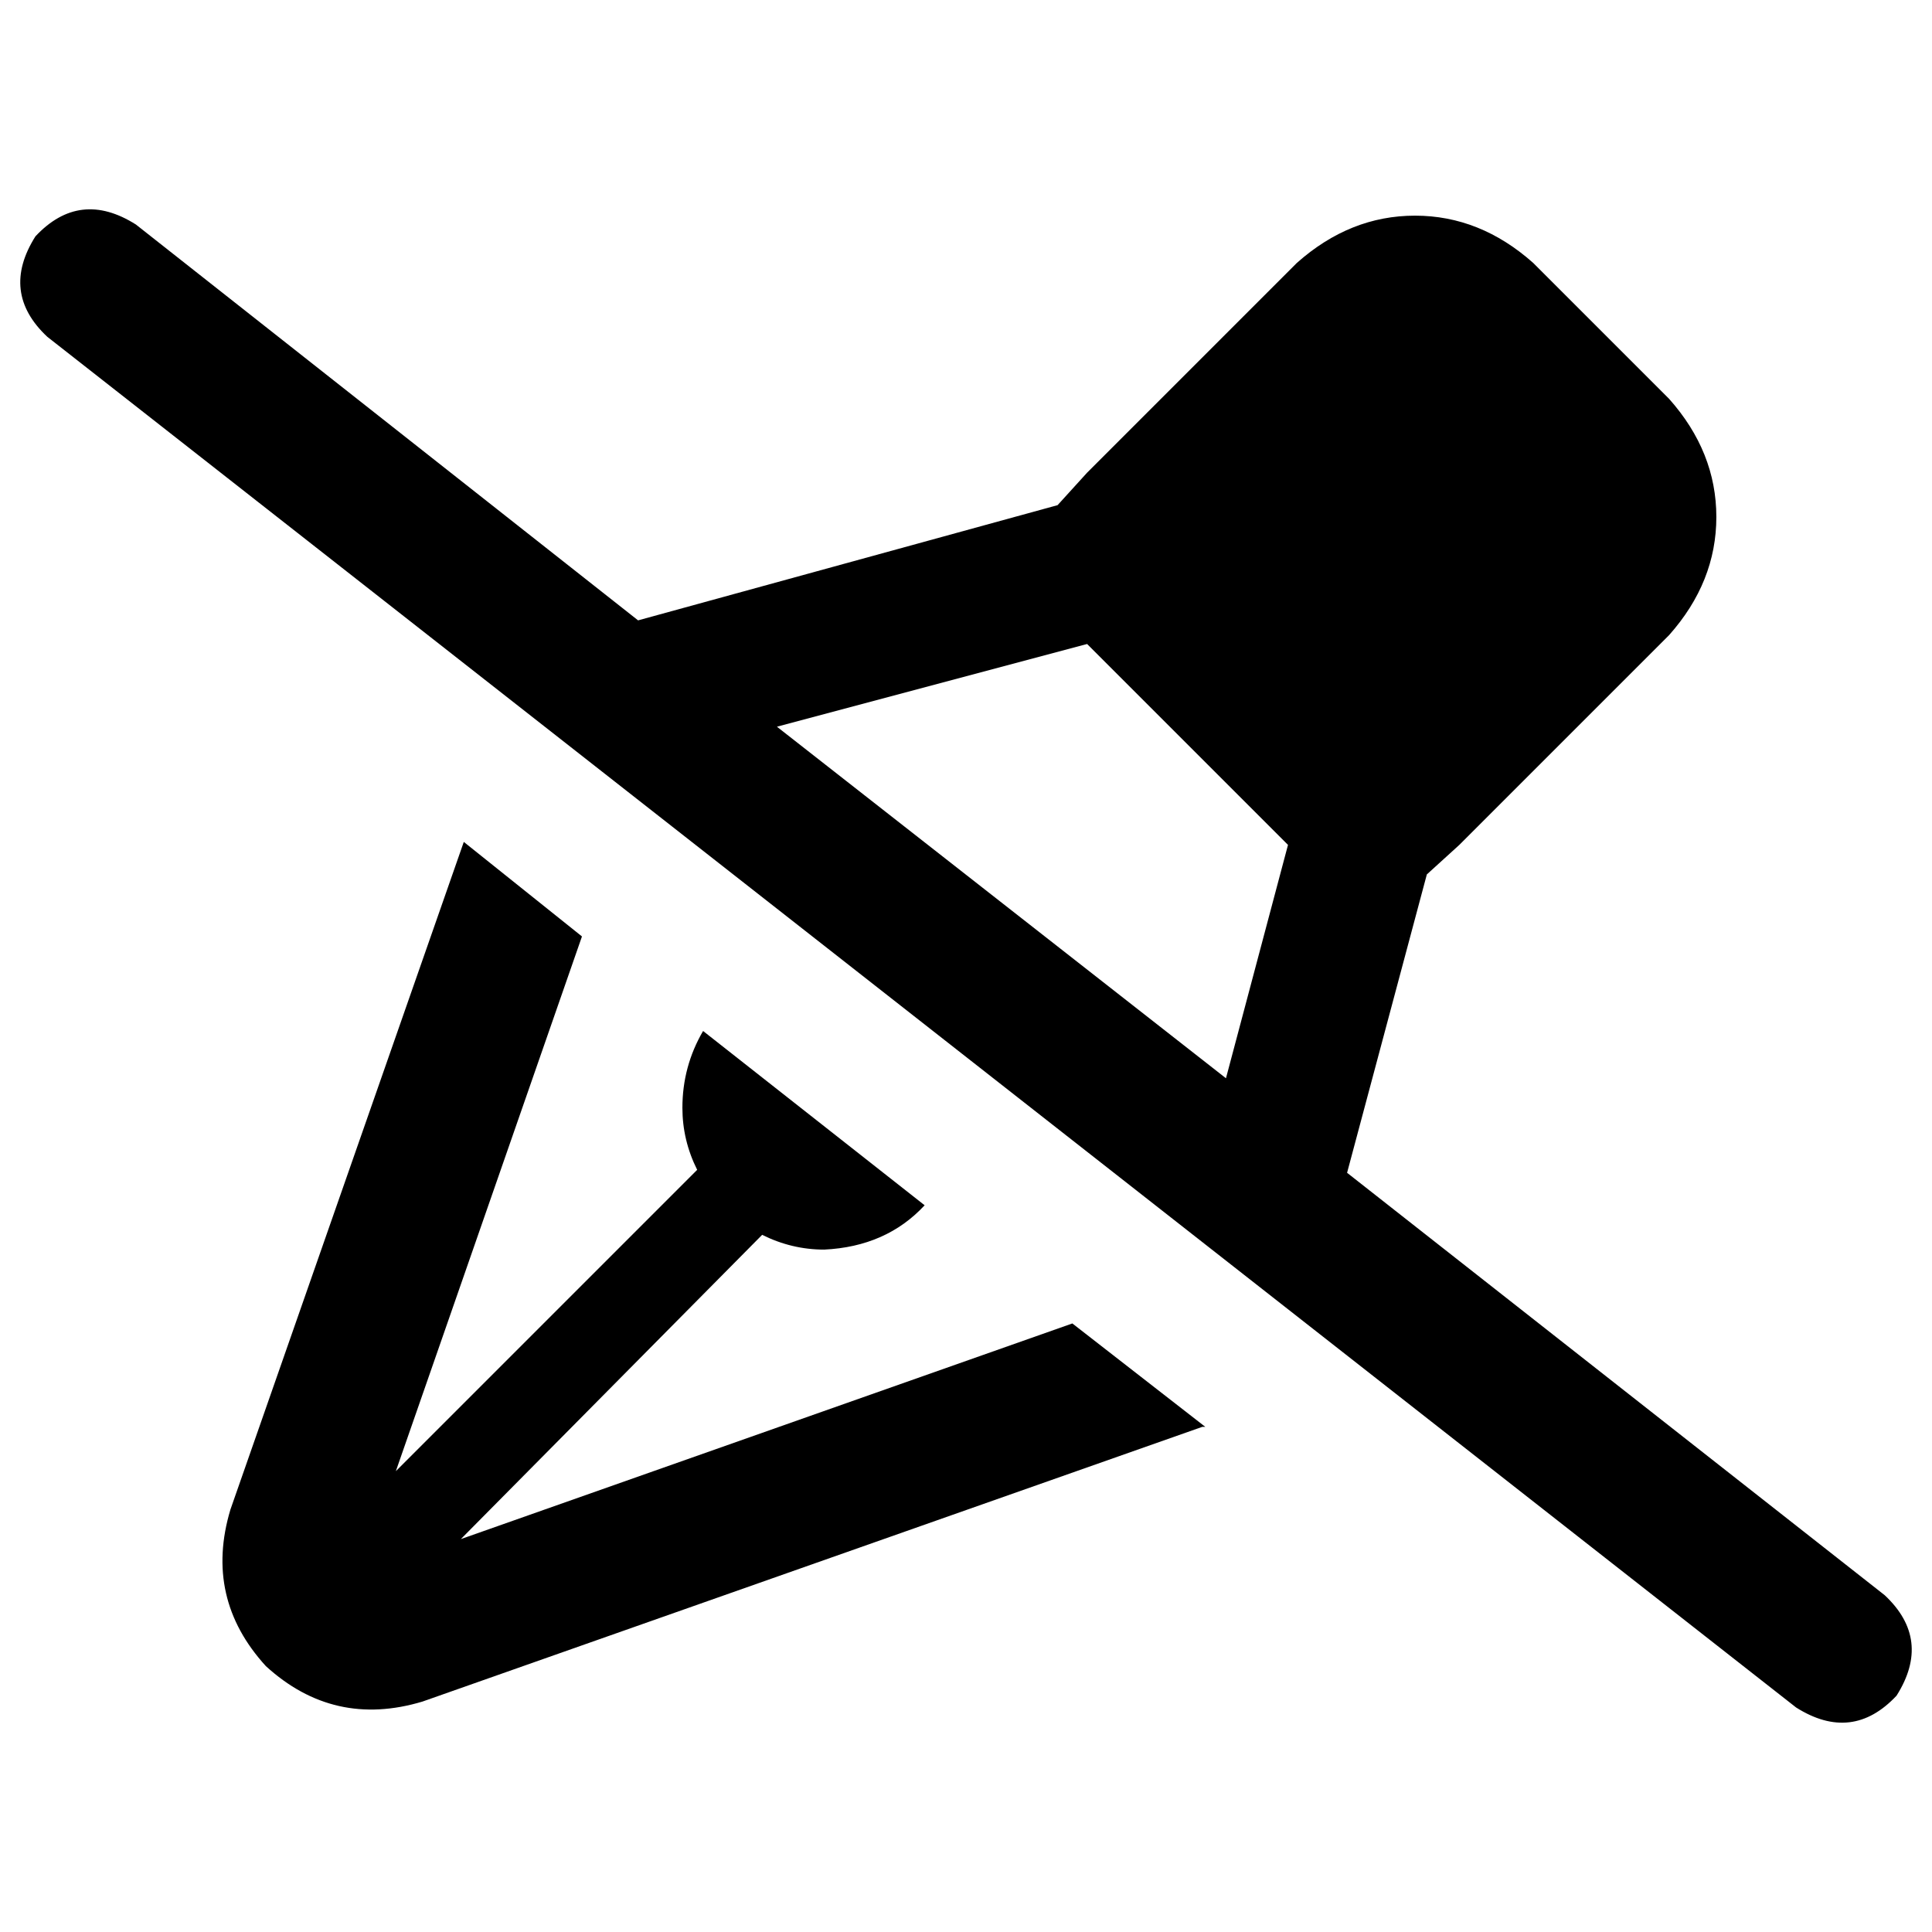 <svg xmlns="http://www.w3.org/2000/svg" viewBox="0 0 512 512">
  <path d="M 36.012 59.498 Q 21.138 50.104 9.394 62.63 Q 0 77.505 12.526 89.248 L 475.988 452.502 L 475.988 452.502 Q 490.862 461.896 502.606 449.37 Q 512 434.495 499.474 422.752 L 356.991 310.801 L 356.991 310.801 L 378.128 231.731 L 378.128 231.731 L 386.74 223.902 L 386.74 223.902 L 442.324 168.318 L 442.324 168.318 Q 454.85 154.226 454.85 137.003 Q 454.85 119.78 442.324 105.688 L 406.312 69.676 L 406.312 69.676 Q 392.22 57.15 374.997 57.15 Q 357.774 57.15 343.682 69.676 L 288.098 125.26 L 288.098 125.26 L 280.269 133.872 L 280.269 133.872 L 169.101 164.404 L 169.101 164.404 L 36.012 59.498 L 36.012 59.498 Z M 205.896 192.587 L 288.098 170.667 L 205.896 192.587 L 288.098 170.667 L 341.333 223.902 L 341.333 223.902 L 324.893 285.749 L 324.893 285.749 L 205.896 192.587 L 205.896 192.587 Z M 319.413 378.128 L 284.183 350.728 L 319.413 378.128 L 284.183 350.728 L 122.128 407.878 L 122.128 407.878 L 201.982 327.242 L 201.982 327.242 Q 209.81 331.156 218.422 331.156 Q 234.862 330.373 245.04 319.413 L 186.324 273.223 L 186.324 273.223 Q 180.844 282.618 180.844 293.578 Q 180.844 302.19 184.758 310.018 L 104.905 389.872 L 104.905 389.872 L 154.226 248.171 L 154.226 248.171 L 122.911 223.119 L 122.911 223.119 L 61.064 400.049 L 61.064 400.049 Q 54.018 423.535 70.459 441.541 Q 88.465 457.982 111.951 450.936 L 318.63 378.128 L 318.63 378.128 L 319.413 378.128 L 319.413 378.128 Z" />
</svg>
